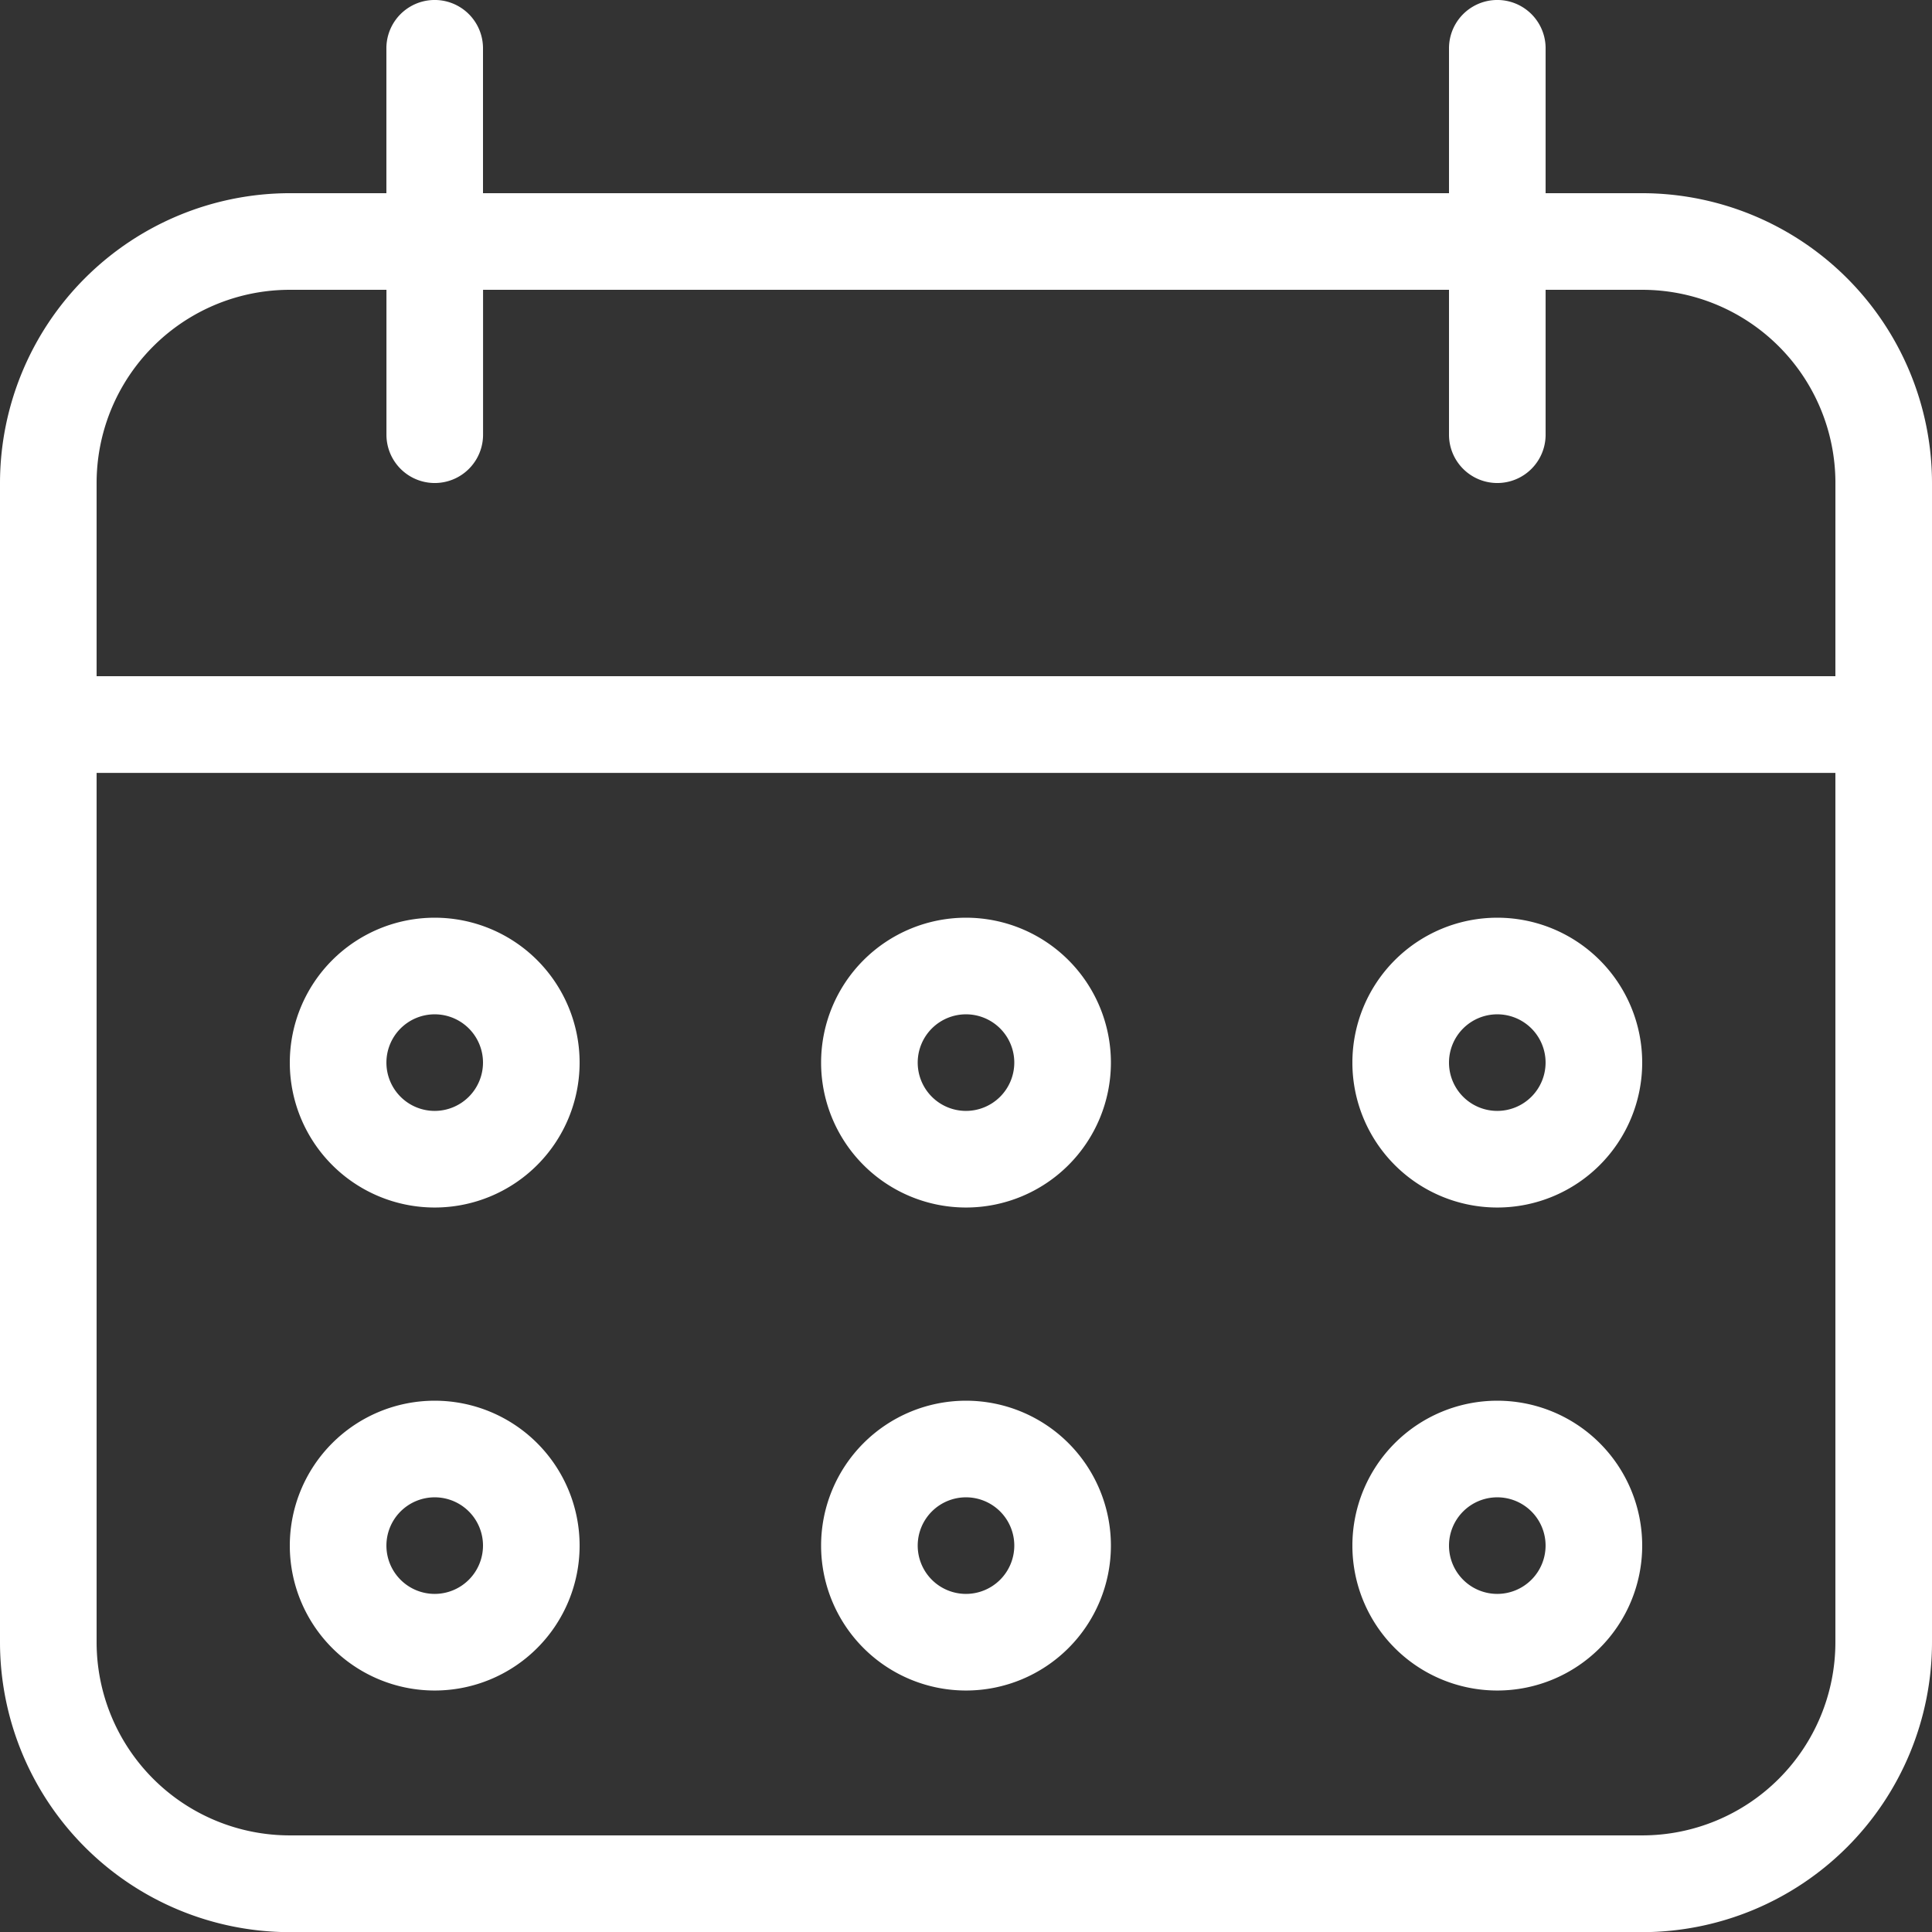 <svg id="calendar" xmlns="http://www.w3.org/2000/svg" width="64.492" height="64.492" viewBox="0 0 64.492 64.492">
  <rect x="0" y="0" width="64.492" height="64.492" fill="#333333" stroke="none"/>
  <g id="Group_701" data-name="Group 701" transform="translate(0 0)">
    <g id="Group_700" data-name="Group 700">
      <path id="Path_7752" data-name="Path 7752" d="M54.818,6.449H51.594V1.612a1.612,1.612,0,0,0-3.225,0V6.449H16.123V1.612a1.612,1.612,0,1,0-3.225,0V6.449H9.674A9.684,9.684,0,0,0,0,16.123v38.7a9.684,9.684,0,0,0,9.674,9.674H54.818a9.684,9.684,0,0,0,9.674-9.674v-38.7A9.684,9.684,0,0,0,54.818,6.449Zm6.449,48.369a6.449,6.449,0,0,1-6.449,6.449H9.674a6.449,6.449,0,0,1-6.449-6.449V25.8H61.267Zm0-32.246H3.225V16.123A6.449,6.449,0,0,1,9.674,9.674H12.9v4.837a1.612,1.612,0,0,0,3.225,0V9.674H48.369v4.837a1.612,1.612,0,0,0,3.225,0V9.674h3.225a6.449,6.449,0,0,1,6.449,6.449Z" transform="translate(0 0)" fill="#fff"/>
    </g>
  </g>
  <g id="Group_703" data-name="Group 703" transform="translate(9.674 30.634)">
    <g id="Group_702" data-name="Group 702">
      <path id="Path_7753" data-name="Path 7753" d="M81.637,243.2a4.837,4.837,0,1,0,4.837,4.837A4.837,4.837,0,0,0,81.637,243.2Zm0,6.449a1.612,1.612,0,1,1,1.612-1.612A1.614,1.614,0,0,1,81.637,249.649Z" transform="translate(-76.8 -243.2)" fill="#fff"/>
    </g>
  </g>
  <g id="Group_705" data-name="Group 705" transform="translate(27.409 30.634)">
    <g id="Group_704" data-name="Group 704">
      <path id="Path_7754" data-name="Path 7754" d="M222.437,243.2a4.837,4.837,0,1,0,4.837,4.837A4.837,4.837,0,0,0,222.437,243.2Zm0,6.449a1.612,1.612,0,1,1,1.612-1.612A1.614,1.614,0,0,1,222.437,249.649Z" transform="translate(-217.6 -243.2)" fill="#fff"/>
    </g>
  </g>
  <g id="Group_707" data-name="Group 707" transform="translate(45.144 30.634)">
    <g id="Group_706" data-name="Group 706">
      <path id="Path_7755" data-name="Path 7755" d="M363.237,243.2a4.837,4.837,0,1,0,4.837,4.837A4.837,4.837,0,0,0,363.237,243.2Zm0,6.449a1.612,1.612,0,1,1,1.612-1.612A1.614,1.614,0,0,1,363.237,249.649Z" transform="translate(-358.4 -243.2)" fill="#fff"/>
    </g>
  </g>
  <g id="Group_709" data-name="Group 709" transform="translate(9.674 46.757)">
    <g id="Group_708" data-name="Group 708">
      <path id="Path_7756" data-name="Path 7756" d="M81.637,371.2a4.837,4.837,0,1,0,4.837,4.837A4.837,4.837,0,0,0,81.637,371.2Zm0,6.449a1.612,1.612,0,1,1,1.612-1.612A1.614,1.614,0,0,1,81.637,377.649Z" transform="translate(-76.8 -371.2)" fill="#fff"/>
    </g>
  </g>
  <g id="Group_711" data-name="Group 711" transform="translate(27.409 46.757)">
    <g id="Group_710" data-name="Group 710">
      <path id="Path_7757" data-name="Path 7757" d="M222.437,371.2a4.837,4.837,0,1,0,4.837,4.837A4.837,4.837,0,0,0,222.437,371.2Zm0,6.449a1.612,1.612,0,1,1,1.612-1.612A1.614,1.614,0,0,1,222.437,377.649Z" transform="translate(-217.6 -371.2)" fill="#fff"/>
    </g>
  </g>
  <g id="Group_713" data-name="Group 713" transform="translate(45.144 46.757)">
    <g id="Group_712" data-name="Group 712">
      <path id="Path_7758" data-name="Path 7758" d="M363.237,371.2a4.837,4.837,0,1,0,4.837,4.837A4.837,4.837,0,0,0,363.237,371.2Zm0,6.449a1.612,1.612,0,1,1,1.612-1.612A1.614,1.614,0,0,1,363.237,377.649Z" transform="translate(-358.4 -371.2)" fill="#fff"/>
    </g>
  </g>
</svg>

